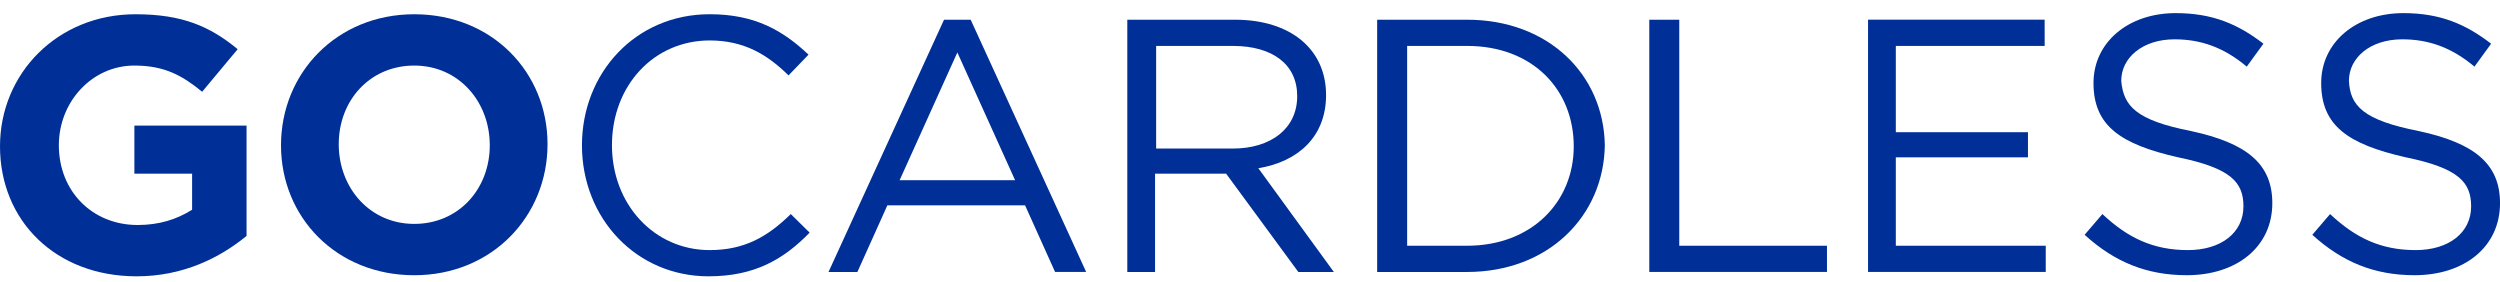 <svg xmlns="http://www.w3.org/2000/svg" width="133" height="15" viewBox="0 0 133 15"><g id="Design" fill="none" fill-rule="evenodd" stroke="none" stroke-width="1"><g id="Customers-desktop" fill="#003097" fill-rule="nonzero" transform="translate(-1380 -6090)"><g id="See-how" transform="translate(0 1099)"><g id="11" transform="translate(1380 4536)"><g id="Group" transform="translate(0 455)"><path id="Path" d="M7.268 14.7C2.954 14.7 0 11.738 0 7.787 0 3.895 3.072.758 7.208.758c2.482 0 3.959.64 5.436 1.859l-1.89 2.265C9.69 4.01 8.744 3.488 7.149 3.488c-2.245 0-4.018 1.917-4.018 4.241 0 2.44 1.772 4.241 4.194 4.241 1.123 0 2.068-.29 2.895-.813V9.239H7.149V6.683h5.968v5.868c-1.418 1.16-3.368 2.149-5.85 2.149Z"/><path id="Shape" d="M22.04.758c-4.137 0-7.091 3.138-7.091 6.971 0 3.834 2.954 6.913 7.09 6.913 4.136 0 7.09-3.137 7.09-6.971S26.176.758 22.04.758Zm4.016 6.97c0 2.324-1.654 4.183-4.018 4.183s-4.017-1.917-4.017-4.24c0-2.324 1.654-4.183 4.018-4.183 2.363 0 4.017 1.917 4.017 4.24Z"/><path id="Path" d="M37.696 14.7c-3.841 0-6.736-3.079-6.736-6.971 0-3.834 2.836-6.972 6.795-6.972 2.422 0 3.9.872 5.259 2.15L41.95 4.011c-1.123-1.104-2.364-1.859-4.195-1.859-2.954 0-5.199 2.382-5.199 5.577 0 3.137 2.245 5.576 5.2 5.576 1.83 0 3.071-.697 4.313-1.917l1.004.988c-1.36 1.395-2.896 2.324-5.377 2.324Z"/><path id="Shape" d="M51.64 1.049h-1.418l-6.145 13.42h1.536l1.595-3.545h7.326l1.596 3.544h1.654L51.64 1.048Zm-3.781 8.54 3.072-6.798 3.073 6.797h-6.145ZM66.943 8.95c2.127-.35 3.604-1.686 3.604-3.893 0-2.44-1.89-4.008-4.844-4.008h-5.731v13.42h1.477v-5.23h3.781l3.841 5.23h1.89l-4.018-5.52Zm-5.436-1.047v-5.46h4.077c2.127 0 3.427.987 3.427 2.671 0 1.743-1.418 2.789-3.427 2.789h-4.077ZM78.05 1.049h-4.785v13.42h4.786c4.313 0 7.268-2.964 7.326-6.74-.06-3.776-3.014-6.68-7.326-6.68Zm0 12.024h-3.19V2.443h3.19c3.487 0 5.673 2.324 5.673 5.344 0 2.963-2.245 5.286-5.672 5.286Z"/><path id="Path" d="M87.742 1.049h1.595v12.024h7.858v1.395h-9.453zM108.776 2.443h-7.918v4.59h7.03v1.336h-7.03v4.704h7.976v1.395H99.38V1.048h9.395zM116.574 6.974c2.954.639 4.313 1.742 4.313 3.834 0 2.324-1.89 3.833-4.55 3.833-2.126 0-3.84-.697-5.435-2.15l.945-1.103c1.36 1.278 2.718 1.917 4.55 1.917 1.772 0 2.954-.93 2.954-2.324 0-1.278-.65-2.033-3.486-2.614-3.073-.698-4.491-1.686-4.491-3.951 0-2.15 1.831-3.718 4.372-3.718 1.95 0 3.309.58 4.668 1.627l-.887 1.22c-1.24-1.047-2.481-1.453-3.84-1.453-1.714 0-2.837.988-2.837 2.207.12 1.338.77 2.094 3.724 2.675ZM128.687 6.974c2.954.639 4.314 1.742 4.314 3.834 0 2.324-1.89 3.833-4.55 3.833-2.127 0-3.84-.697-5.436-2.15l.945-1.103c1.36 1.278 2.718 1.917 4.55 1.917 1.772 0 2.954-.93 2.954-2.324 0-1.278-.65-2.033-3.486-2.614-3.072-.698-4.491-1.686-4.491-3.951 0-2.15 1.832-3.718 4.372-3.718 1.95 0 3.31.58 4.668 1.627l-.886 1.22c-1.24-1.047-2.483-1.453-3.841-1.453-1.715 0-2.837.988-2.837 2.207.062 1.338.77 2.094 3.724 2.675Z"/></g></g></g></g></g></svg>